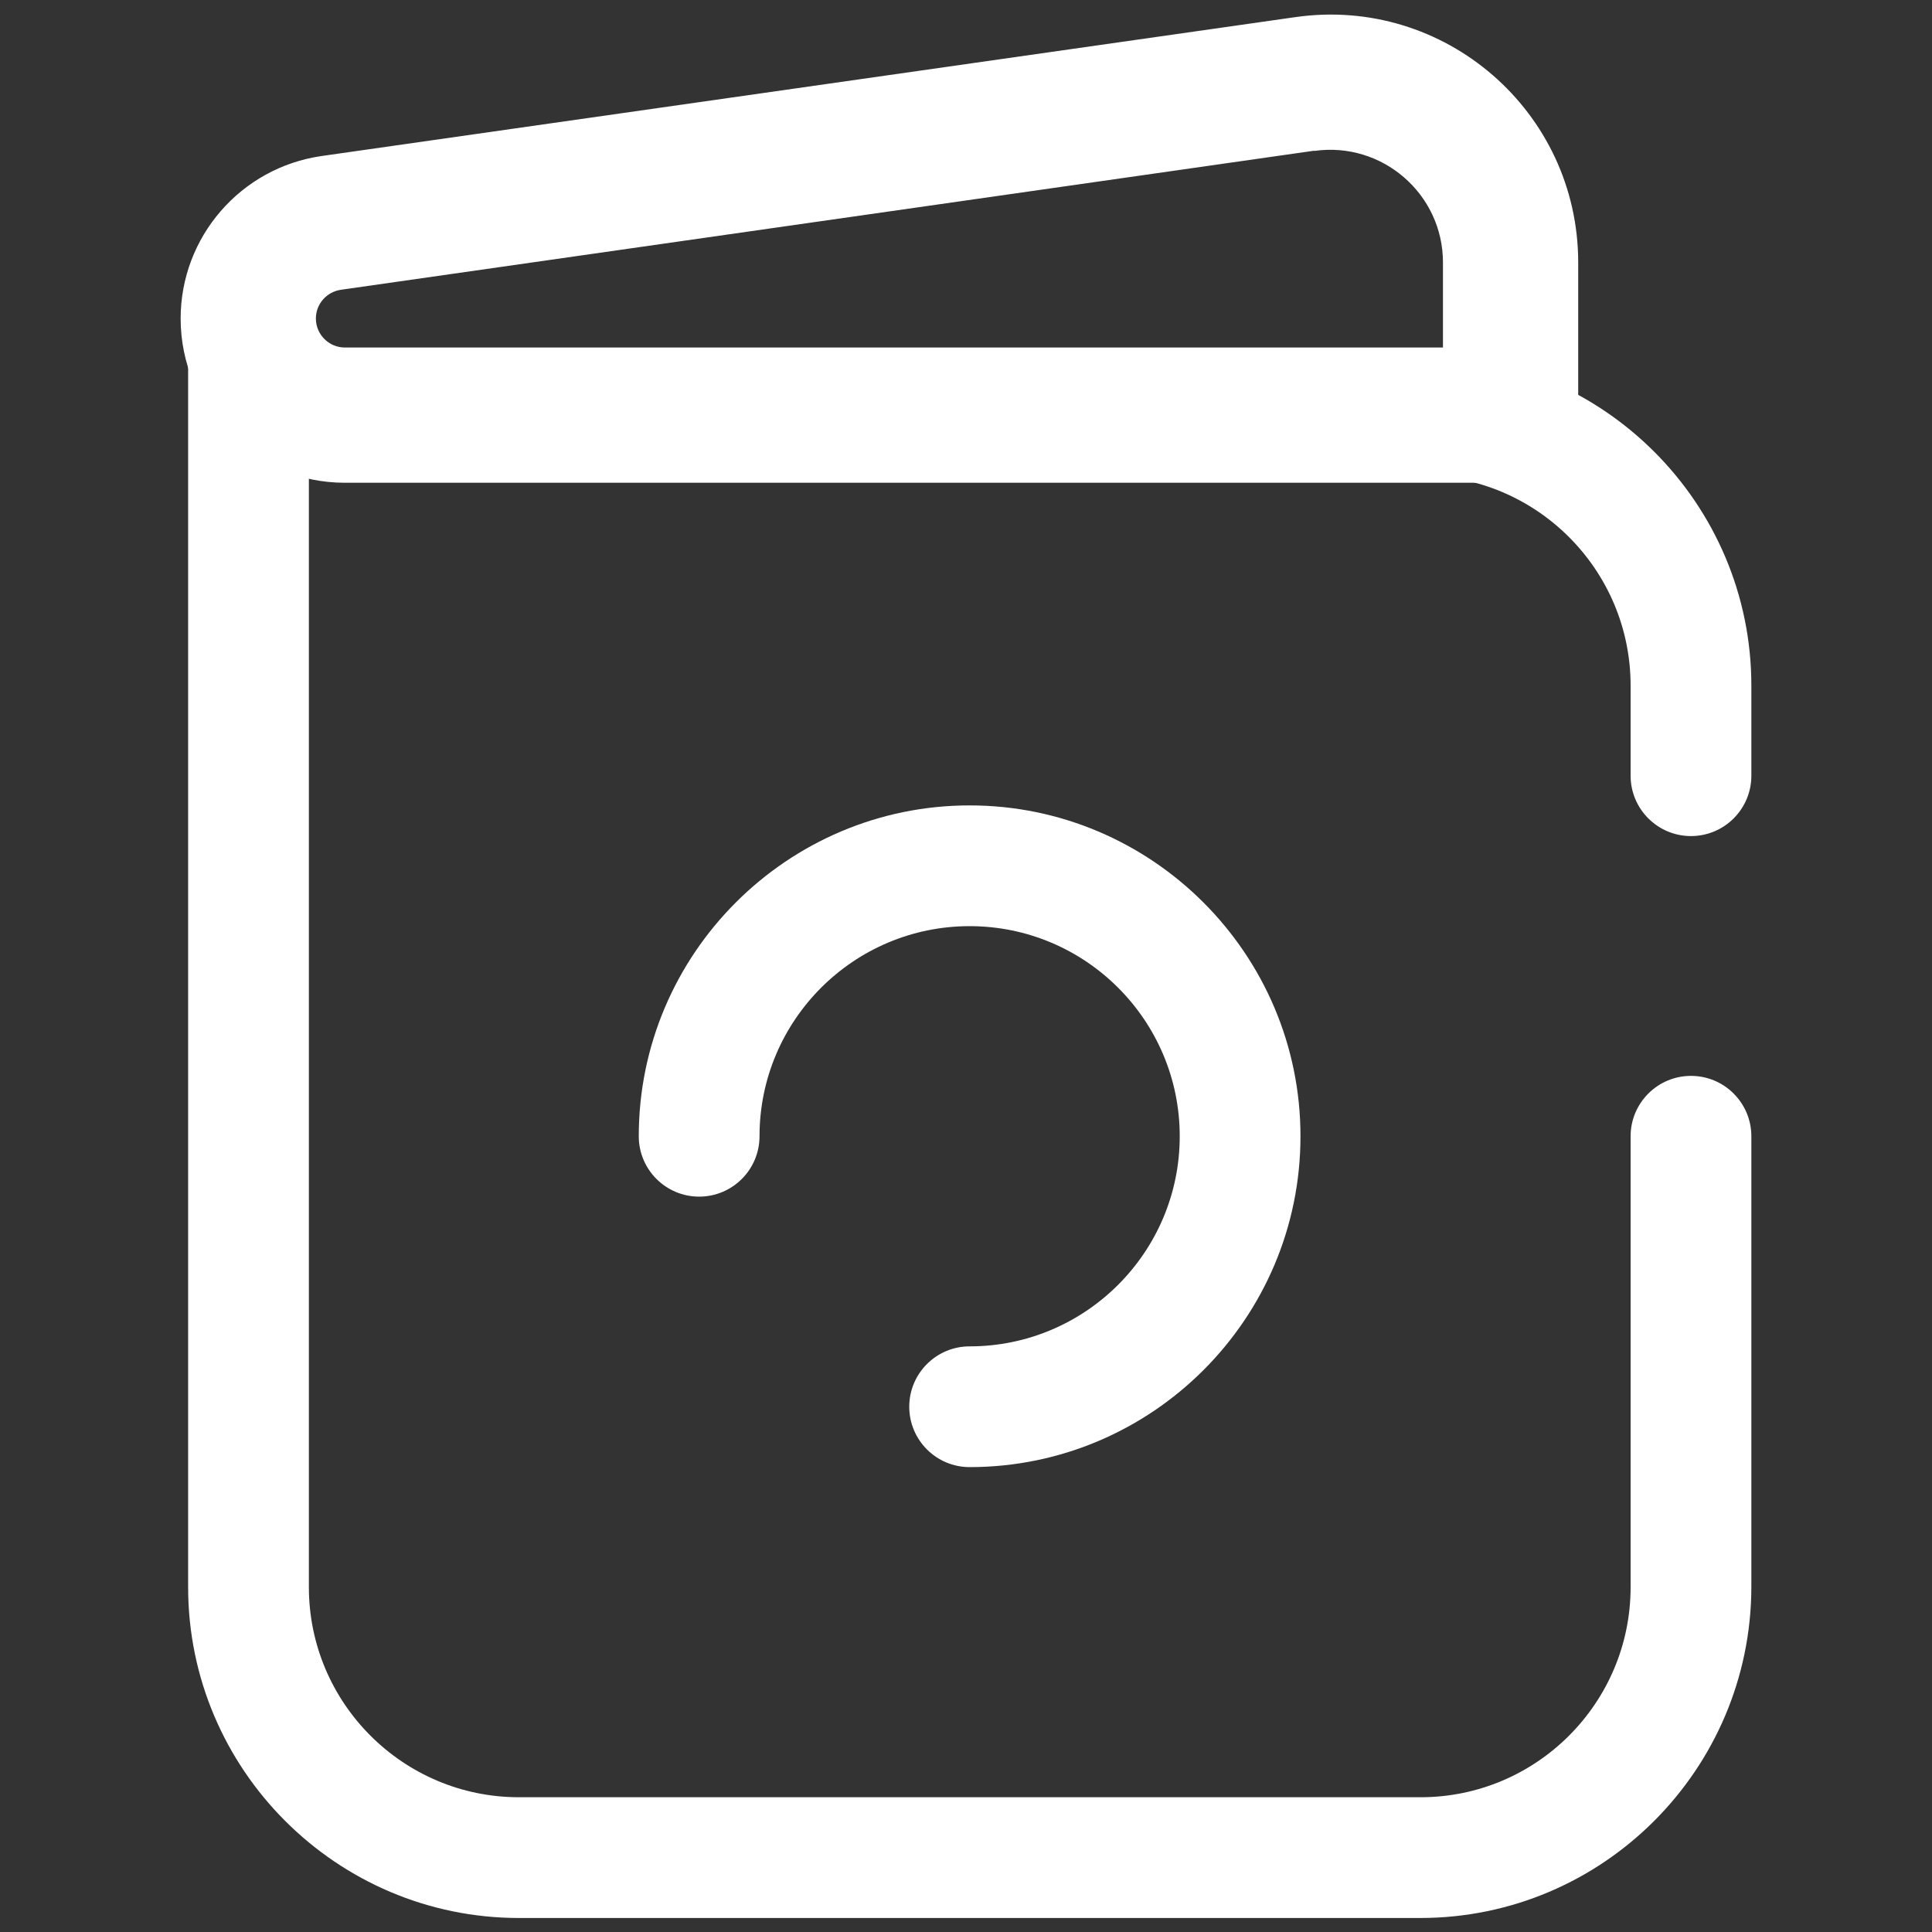 <?xml version="1.0" encoding="utf-8"?>
<!-- Generator: Adobe Illustrator 25.4.1, SVG Export Plug-In . SVG Version: 6.00 Build 0)  -->
<svg version="1.1" id="Calque_1" xmlns="http://www.w3.org/2000/svg" xmlns:xlink="http://www.w3.org/1999/xlink" x="0px" y="0px"
	 viewBox="0 0 800 800" style="enable-background:new 0 0 800 800;" xml:space="preserve">
<rect x="0" y="0" width="800" height="800" fill="#333333" stroke="none"/>
<style type="text/css">
	.st0{fill:#FFFFFF;}
</style>
<path class="st0" d="M401.5,607.5c-13.8,0-25-11.2-25-25c0-13.8,11.2-25,25-25c48,0,87-39,87-87s-39-87-87-87s-87,39-87,87
	c0,13.8-11.2,25-25,25c-13.8,0-25-11.2-25-25c0-75.5,61.5-137,137-137s137,61.5,137,137C538.5,546.1,477,607.5,401.5,607.5z"/>
<path class="st0" d="M625.5,171.9v28h28v-28H625.5z M540.3,34.8l-4-27.7L540.3,34.8z M137.2,92.3l-4-27.7l0,0L137.2,92.3z
	 M142.8,199.9h482.6v-56H142.8V199.9z M653.5,171.9v-63.2h-56v63.2H653.5z M536.3,7.1L133.2,64.6l7.9,55.4l403.1-57.6L536.3,7.1z
	 M133.2,64.6c-33.5,4.8-58.4,33.5-58.4,67.3h56c0-6,4.4-11,10.3-11.9L133.2,64.6z M653.5,108.7c0-62.5-55.3-110.5-117.2-101.6
	l7.9,55.4c28.1-4,53.3,17.8,53.3,46.2H653.5z M142.8,143.9c-6.6,0-12-5.4-12-12h-56c0,37.5,30.4,68,68,68V143.9z"/>
<path class="st0" d="M588.1,794.2H214.9c-75.5,0-137-61.5-137-137V134.6c0-13.8,11.2-25,25-25s25,11.2,25,25v12.3h460.3
	c75.5,0,137,61.5,137,137v37.3c0,13.8-11.2,25-25,25s-25-11.2-25-25v-37.3c0-48-39-87-87-87H127.9v460.3c0,48,39,87,87,87h373.3
	c48,0,87-39,87-87V470.5c0-13.8,11.2-25,25-25s25,11.2,25,25v186.6C725.1,732.7,663.7,794.2,588.1,794.2z"/>
</svg>
